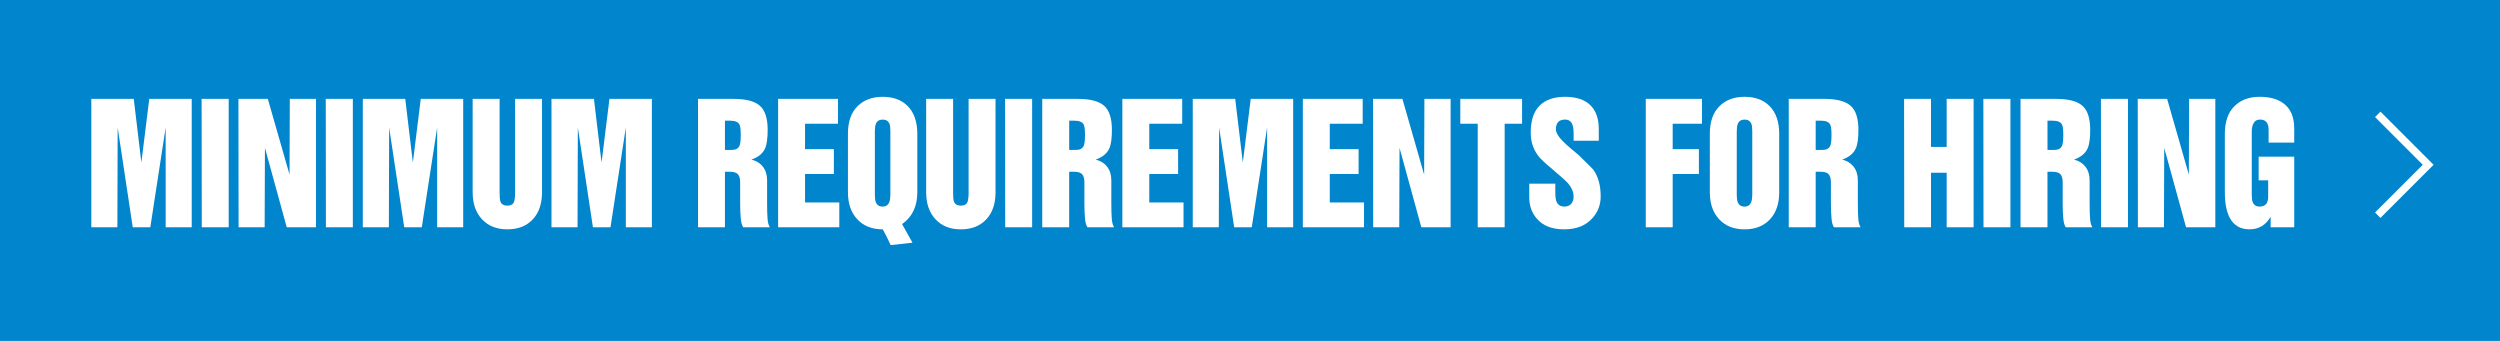 <?xml version="1.0" encoding="utf-8"?>
<!-- Generator: Adobe Illustrator 21.1.0, SVG Export Plug-In . SVG Version: 6.00 Build 0)  -->
<svg version="1.1" xmlns="http://www.w3.org/2000/svg" xmlns:xlink="http://www.w3.org/1999/xlink" x="0px" y="0px"
	 viewBox="0 0 220 30" enable-background="new 0 0 220 30" xml:space="preserve">
<g id="イメージ">
	<g>
		<g>
			<rect fill="#0185CC" width="220" height="30"/>
		</g>
		<g>
			<path fill="#FFFFFF" d="M8.036,8.702h3.735l0.67,5.6l0.695-5.6h3.735V20h-2.293v-8.778L13.227,20h-1.545l-1.327-8.778L10.329,20
				H8.036V8.702z"/>
			<path fill="#FFFFFF" d="M17.742,8.702h2.383V20h-2.369L17.742,8.702z"/>
			<path fill="#FFFFFF" d="M20.982,8.702l2.586,0.001l1.911,6.662l0.024-6.663h2.306V20h-2.576l-1.919-6.986L23.289,20h-2.293
				L20.982,8.702z"/>
			<path fill="#FFFFFF" d="M28.667,8.702h2.383V20h-2.37L28.667,8.702z"/>
			<path fill="#FFFFFF" d="M31.927,8.702h3.735l0.67,5.6l0.695-5.6h3.735V20H38.47v-8.778L37.117,20h-1.545l-1.327-8.778L34.22,20
				h-2.293V8.702z"/>
			<path fill="#FFFFFF" d="M41.594,8.702h2.371v8.246c0,0.401,0.025,0.667,0.076,0.798c0.096,0.233,0.297,0.35,0.605,0.35
				c0.24,0,0.414-0.067,0.521-0.203c0.107-0.135,0.162-0.45,0.162-0.944V8.702h2.369v8.218c0,1.008-0.272,1.804-0.817,2.387
				c-0.546,0.584-1.29,0.875-2.235,0.875c-0.936,0-1.678-0.294-2.228-0.882s-0.825-1.381-0.825-2.38V8.702z"/>
			<path fill="#FFFFFF" d="M48.531,8.702h3.736l0.67,5.6l0.695-5.6h3.734V20h-2.293v-8.778L53.723,20h-1.546l-1.327-8.778L50.824,20
				h-2.293V8.702z"/>
			<path fill="#FFFFFF" d="M61.424,8.702h3.131c1.082,0,1.852,0.2,2.312,0.602c0.459,0.4,0.688,1.109,0.688,2.125
				c0,0.755-0.076,1.301-0.231,1.637c-0.206,0.447-0.605,0.773-1.198,0.979c0.43,0.103,0.768,0.312,1.012,0.631
				c0.244,0.317,0.367,0.715,0.367,1.191v1.989c0,0.589,0.013,1.052,0.039,1.388c0.025,0.337,0.094,0.589,0.205,0.757h-2.344
				c-0.111-0.149-0.185-0.416-0.219-0.8c-0.035-0.384-0.052-0.833-0.052-1.349v-1.811c0-0.328-0.066-0.564-0.2-0.709
				c-0.133-0.146-0.367-0.218-0.701-0.218h-0.438V20h-2.371V8.702z M63.795,13.196h0.579c0.369,0,0.604-0.126,0.708-0.378
				c0.068-0.168,0.104-0.485,0.104-0.952s-0.039-0.771-0.116-0.91c-0.12-0.224-0.391-0.336-0.812-0.336h-0.463V13.196z"/>
			<path fill="#FFFFFF" d="M68.473,8.702h5.268v2.184h-2.898v2.24h2.538v2.184h-2.538v2.507h3.015V20h-5.384V8.702z"/>
			<path fill="#FFFFFF" d="M74.618,11.782c0-1.064,0.279-1.874,0.837-2.43c0.559-0.555,1.297-0.833,2.216-0.833
				c0.927,0,1.657,0.267,2.189,0.799c0.575,0.569,0.863,1.391,0.863,2.464v5.138c0,1.241-0.446,2.175-1.34,2.8l0.915,1.637
				l-1.92,0.212c-0.086-0.198-0.197-0.435-0.334-0.708c-0.164-0.311-0.283-0.537-0.361-0.679c-0.944,0-1.691-0.294-2.24-0.882
				c-0.551-0.588-0.825-1.381-0.825-2.38V11.782z M76.988,17.144c0,0.28,0.025,0.49,0.077,0.631
				c0.103,0.271,0.305,0.405,0.605,0.405c0.292,0,0.489-0.135,0.593-0.405c0.06-0.159,0.09-0.369,0.09-0.631v-5.586
				c0-0.308-0.025-0.526-0.077-0.657c-0.103-0.252-0.306-0.378-0.605-0.378c-0.292,0-0.489,0.126-0.593,0.378
				c-0.061,0.149-0.09,0.368-0.09,0.657V17.144z"/>
			<path fill="#FFFFFF" d="M81.503,8.702h2.37v8.246c0,0.401,0.025,0.667,0.077,0.798c0.095,0.233,0.296,0.35,0.605,0.35
				c0.24,0,0.414-0.067,0.521-0.203c0.107-0.135,0.161-0.45,0.161-0.944V8.702h2.37v8.218c0,1.008-0.272,1.804-0.817,2.387
				c-0.546,0.584-1.291,0.875-2.235,0.875c-0.937,0-1.679-0.294-2.228-0.882c-0.551-0.588-0.825-1.381-0.825-2.38V8.702z"/>
			<path fill="#FFFFFF" d="M88.445,8.702h2.383V20h-2.37L88.445,8.702z"/>
			<path fill="#FFFFFF" d="M91.718,8.702h3.13c1.082,0,1.853,0.2,2.312,0.602c0.459,0.4,0.688,1.109,0.688,2.125
				c0,0.755-0.077,1.301-0.231,1.637c-0.207,0.447-0.605,0.773-1.198,0.979c0.429,0.103,0.767,0.312,1.011,0.631
				c0.245,0.317,0.367,0.715,0.367,1.191v1.989c0,0.589,0.014,1.052,0.039,1.388c0.025,0.337,0.094,0.589,0.206,0.757h-2.345
				c-0.111-0.149-0.184-0.416-0.219-0.8c-0.034-0.384-0.051-0.833-0.051-1.349v-1.811c0-0.328-0.066-0.564-0.2-0.709
				c-0.134-0.146-0.367-0.218-0.702-0.218h-0.438V20h-2.37V8.702z M94.088,13.196h0.58c0.369,0,0.604-0.126,0.707-0.378
				c0.069-0.168,0.104-0.485,0.104-0.952s-0.039-0.771-0.115-0.91c-0.121-0.224-0.391-0.336-0.812-0.336h-0.463V13.196z"/>
			<path fill="#FFFFFF" d="M98.766,8.702h5.268v2.184h-2.898v2.24h2.538v2.184h-2.538v2.507h3.015V20h-5.384V8.702z"/>
			<path fill="#FFFFFF" d="M104.963,8.702h3.736l0.67,5.6l0.695-5.6h3.734V20h-2.293v-8.778L110.154,20h-1.546l-1.327-8.778
				L107.256,20h-2.293V8.702z"/>
			<path fill="#FFFFFF" d="M114.649,8.702h5.268v2.184h-2.897v2.24h2.537v2.184h-2.537v2.507h3.014V20h-5.384V8.702z"/>
			<path fill="#FFFFFF" d="M120.828,8.702l2.585,0.001l1.911,6.662l0.024-6.663h2.306V20h-2.576l-1.919-6.986L123.133,20h-2.293
				L120.828,8.702z"/>
			<path fill="#FFFFFF" d="M128.506,8.702h5.436v2.184h-1.532V20h-2.37v-9.114h-1.533V8.702z"/>
			<path fill="#FFFFFF" d="M136.868,16.164v0.84c0,0.364,0.046,0.635,0.14,0.812c0.129,0.242,0.346,0.363,0.652,0.363
				c0.264,0,0.467-0.081,0.607-0.245c0.141-0.163,0.211-0.375,0.211-0.637c0-0.429-0.197-0.854-0.591-1.273
				c-0.128-0.141-0.556-0.519-1.284-1.135c-0.521-0.438-0.863-0.746-1.026-0.924c-0.582-0.625-0.873-1.386-0.873-2.282
				c0-1.073,0.26-1.868,0.779-2.387c0.52-0.518,1.269-0.777,2.247-0.777c0.996,0,1.748,0.257,2.254,0.771
				c0.473,0.485,0.709,1.176,0.709,2.072v1.021h-2.215v-0.616c0-0.363-0.039-0.639-0.116-0.825c-0.12-0.28-0.331-0.42-0.632-0.42
				c-0.541,0-0.811,0.284-0.811,0.854c0,0.346,0.305,0.793,0.914,1.344c0.292,0.262,0.645,0.561,1.057,0.896
				c0.841,0.821,1.279,1.255,1.313,1.302c0.438,0.598,0.657,1.391,0.657,2.38c0,0.7-0.229,1.316-0.684,1.849
				c-0.584,0.69-1.43,1.035-2.537,1.035c-1.064,0-1.867-0.316-2.408-0.951c-0.438-0.514-0.657-1.13-0.657-1.849v-1.218H136.868z"/>
			<path fill="#FFFFFF" d="M144.828,8.702h4.945v2.184h-2.576v2.24h2.306v2.184h-2.306V20h-2.369V8.702z"/>
			<path fill="#FFFFFF" d="M150.465,11.782c0-1.064,0.279-1.874,0.838-2.43c0.558-0.555,1.296-0.833,2.215-0.833
				c0.928,0,1.657,0.267,2.189,0.799c0.575,0.569,0.863,1.391,0.863,2.464v5.138c0,1.008-0.273,1.804-0.818,2.387
				c-0.545,0.584-1.29,0.875-2.234,0.875c-0.936,0-1.679-0.294-2.229-0.882c-0.549-0.588-0.824-1.381-0.824-2.38V11.782z
				 M152.835,17.144c0,0.28,0.026,0.49,0.077,0.631c0.104,0.271,0.305,0.405,0.605,0.405c0.292,0,0.489-0.135,0.592-0.405
				c0.061-0.159,0.091-0.369,0.091-0.631v-5.586c0-0.308-0.026-0.526-0.077-0.657c-0.104-0.252-0.305-0.378-0.605-0.378
				c-0.292,0-0.489,0.126-0.592,0.378c-0.061,0.149-0.091,0.368-0.091,0.657V17.144z"/>
			<path fill="#FFFFFF" d="M157.41,8.702h3.13c1.082,0,1.853,0.2,2.312,0.602c0.459,0.4,0.689,1.109,0.689,2.125
				c0,0.755-0.077,1.301-0.232,1.637c-0.205,0.447-0.605,0.773-1.197,0.979c0.43,0.103,0.767,0.312,1.012,0.631
				c0.244,0.317,0.367,0.715,0.367,1.191v1.989c0,0.589,0.012,1.052,0.038,1.388c0.025,0.337,0.095,0.589,0.206,0.757h-2.344
				c-0.112-0.149-0.186-0.416-0.22-0.8s-0.052-0.833-0.052-1.349v-1.811c0-0.328-0.066-0.564-0.199-0.709
				c-0.133-0.146-0.367-0.218-0.702-0.218h-0.438V20h-2.37V8.702z M159.78,13.196h0.579c0.369,0,0.605-0.126,0.709-0.378
				c0.068-0.168,0.103-0.485,0.103-0.952s-0.038-0.771-0.116-0.91c-0.119-0.224-0.391-0.336-0.811-0.336h-0.464V13.196z"/>
			<path fill="#FFFFFF" d="M167.559,8.702h2.371v4.228h1.377V8.702h2.371V20h-2.371v-4.802h-1.377V20h-2.357L167.559,8.702z"/>
			<path fill="#FFFFFF" d="M174.535,8.702h2.383V20h-2.37L174.535,8.702z"/>
			<path fill="#FFFFFF" d="M177.808,8.702h3.13c1.082,0,1.853,0.2,2.312,0.602c0.459,0.4,0.688,1.109,0.688,2.125
				c0,0.755-0.077,1.301-0.231,1.637c-0.207,0.447-0.605,0.773-1.198,0.979c0.429,0.103,0.767,0.312,1.011,0.631
				c0.245,0.317,0.367,0.715,0.367,1.191v1.989c0,0.589,0.014,1.052,0.039,1.388c0.025,0.337,0.094,0.589,0.206,0.757h-2.345
				c-0.111-0.149-0.184-0.416-0.219-0.8c-0.034-0.384-0.051-0.833-0.051-1.349v-1.811c0-0.328-0.066-0.564-0.2-0.709
				c-0.134-0.146-0.367-0.218-0.702-0.218h-0.438V20h-2.37V8.702z M180.178,13.196h0.58c0.369,0,0.604-0.126,0.707-0.378
				c0.069-0.168,0.104-0.485,0.104-0.952s-0.039-0.771-0.115-0.91c-0.121-0.224-0.391-0.336-0.812-0.336h-0.463V13.196z"/>
			<path fill="#FFFFFF" d="M184.881,8.702h2.383V20h-2.369L184.881,8.702z"/>
			<path fill="#FFFFFF" d="M188.121,8.702l2.586,0.001l1.911,6.662l0.024-6.663h2.306V20h-2.576l-1.919-6.986L190.428,20h-2.293
				L188.121,8.702z"/>
			<path fill="#FFFFFF" d="M195.785,11.782c0-1.064,0.279-1.874,0.837-2.43c0.558-0.555,1.296-0.833,2.216-0.833
				c0.901,0,1.609,0.196,2.125,0.589c0.618,0.467,0.928,1.194,0.928,2.184v1.26h-2.254v-1.134c0-0.597-0.25-0.896-0.748-0.896
				c-0.283,0-0.484,0.126-0.605,0.378c-0.086,0.177-0.129,0.396-0.129,0.657v5.586c0,0.28,0.026,0.49,0.078,0.631
				c0.103,0.271,0.305,0.405,0.605,0.405c0.506,0,0.76-0.284,0.76-0.854V15.87h-0.838v-2.086h3.131V20h-2.074v-0.924
				c-0.43,0.737-1.048,1.105-1.855,1.105c-0.789,0-1.365-0.326-1.725-0.979c-0.301-0.541-0.451-1.302-0.451-2.282V11.782z"/>
		</g>
		<polygon fill="#FFFFFF" points="209.479,19.176 209.003,18.699 213.201,14.5 209.003,10.301 209.479,9.824 214.156,14.5 		"/>
	</g>
</g>
<g id="header">
</g>
</svg>
